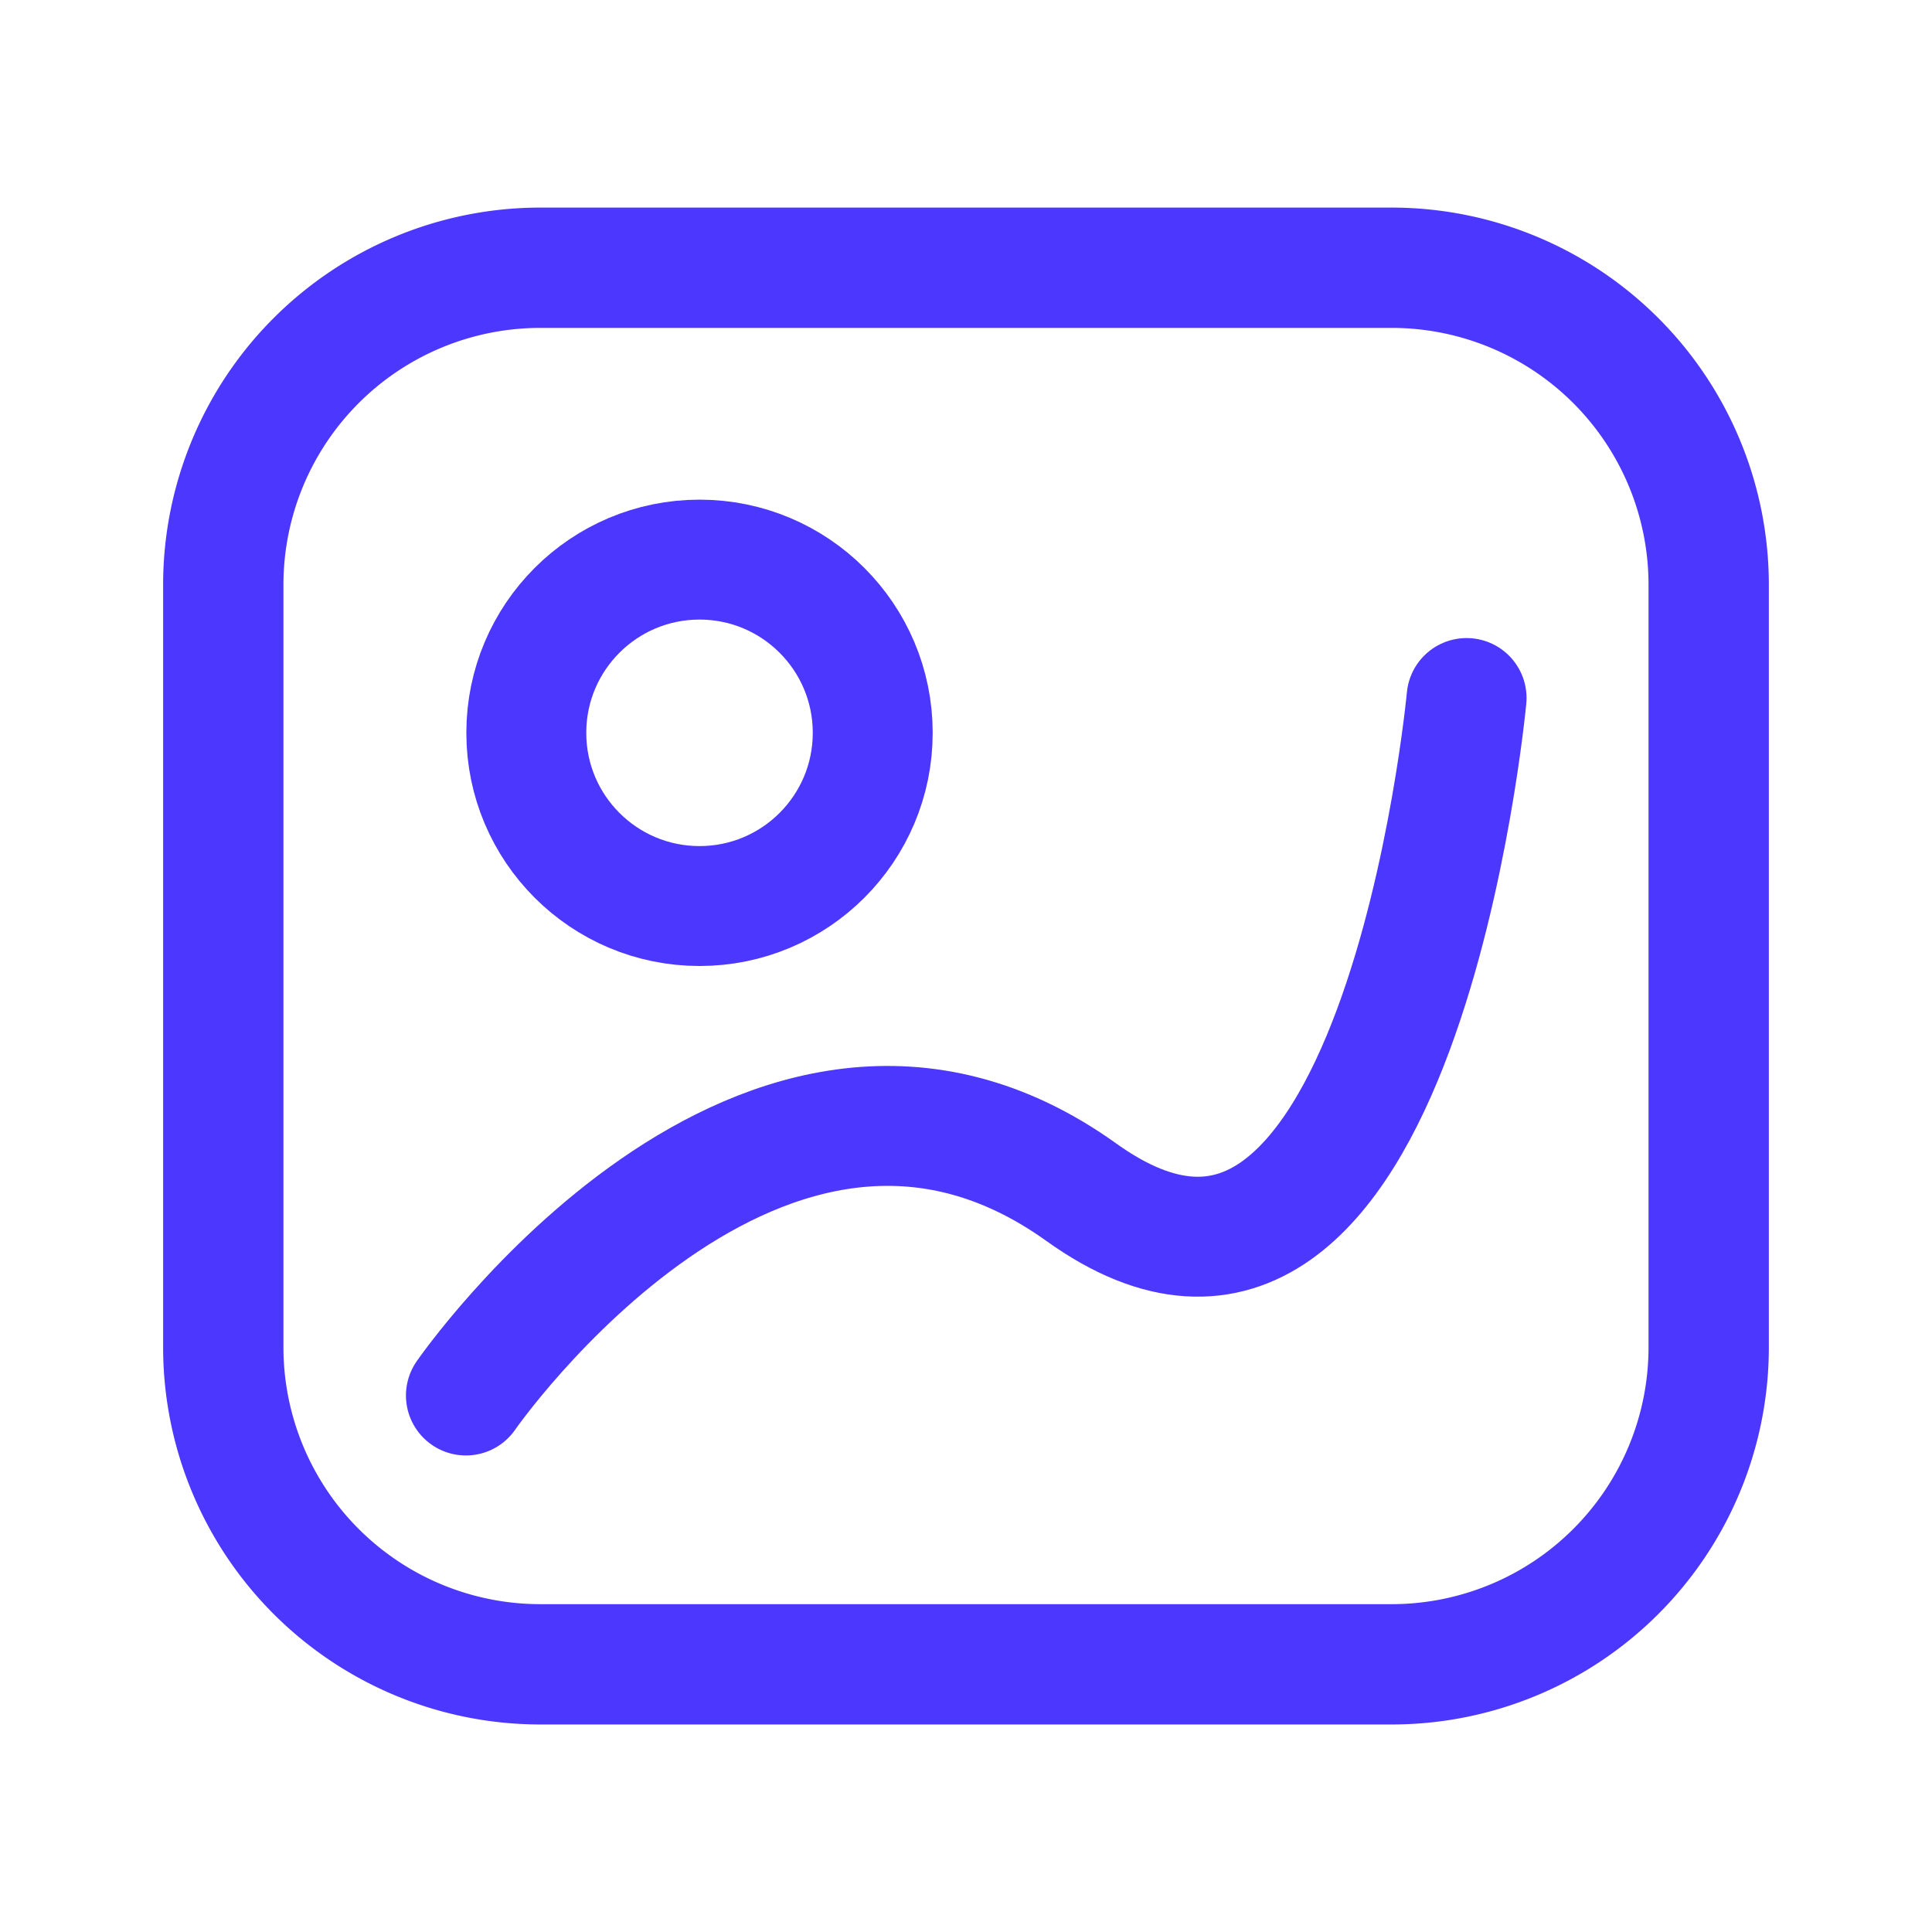 <svg xmlns="http://www.w3.org/2000/svg" width="58" height="58" viewBox="0 0 58 58"><defs><style>.a,.b{fill:#fff;}.b,.d{stroke:#4c37ff;stroke-width:3.6px;}.c{fill:#4c37ff;}.d,.f{fill:none;}.d{stroke-linecap:round;}.e{stroke:none;}</style></defs><g transform="translate(-552 -753)"><rect class="a" width="58" height="58" transform="translate(552 753)"/><g transform="translate(426.181 667.162)"><g class="b" transform="translate(139.819 100.838)"><circle class="e" cx="7" cy="7" r="7"/><circle class="f" cx="7" cy="7" r="5.2"/></g><path class="c" d="M171.44,152.6H145.859a11.326,11.326,0,0,1-11.312-11.312V118.374a11.326,11.326,0,0,1,11.312-11.312H171.44a11.326,11.326,0,0,1,11.312,11.312v22.914A11.324,11.324,0,0,1,171.44,152.6Zm-25.581-41.926a7.711,7.711,0,0,0-7.7,7.7v22.914a7.711,7.711,0,0,0,7.7,7.7H171.44a7.711,7.711,0,0,0,7.7-7.7V118.374a7.711,7.711,0,0,0-7.7-7.7Z" transform="translate(-3.831 -14.992)"/><path class="d" d="M139.806,127.732s8.949-12.935,18.479-6.1,11.562-14.839,11.562-14.839"/></g></g></svg>